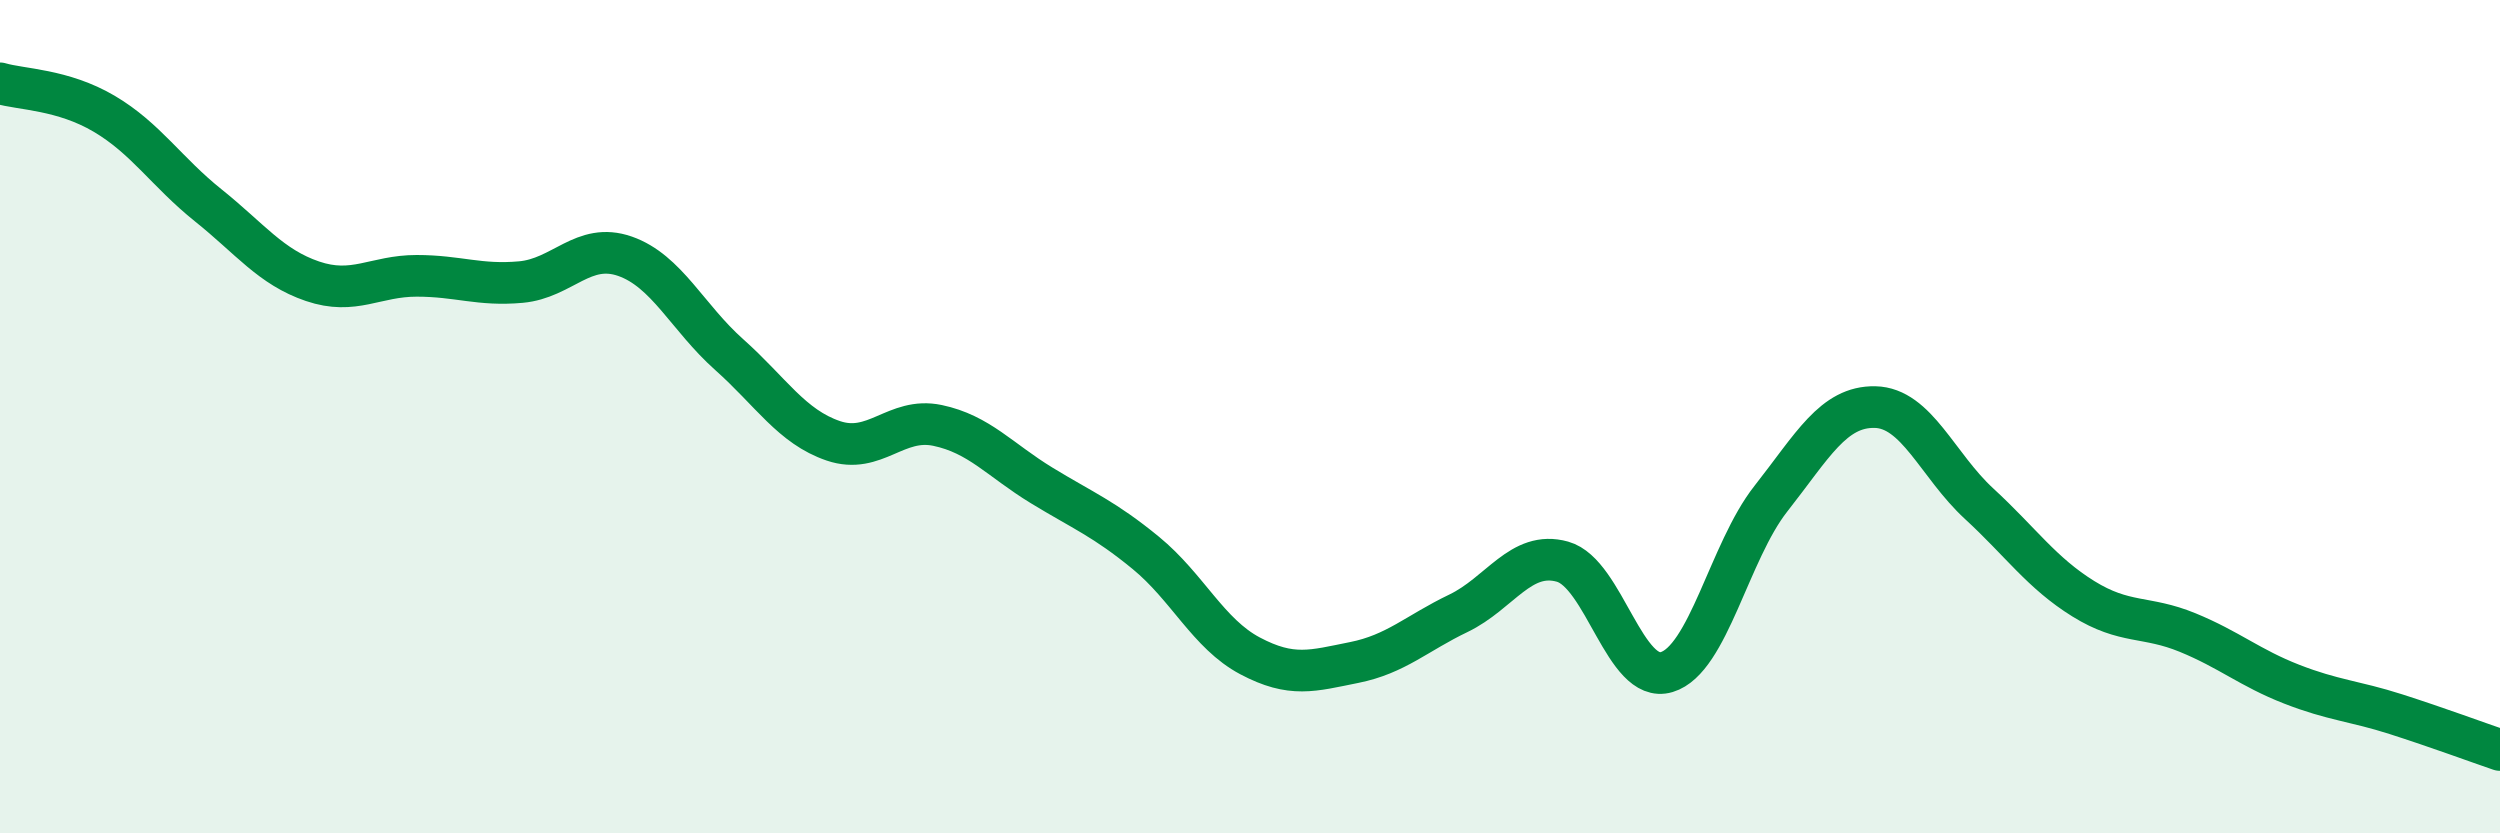 
    <svg width="60" height="20" viewBox="0 0 60 20" xmlns="http://www.w3.org/2000/svg">
      <path
        d="M 0,2 C 0.5,2.15 1.5,2.14 2.5,2.73 C 3.5,3.32 4,4.13 5,4.93 C 6,5.73 6.5,6.41 7.5,6.75 C 8.5,7.09 9,6.62 10,6.62 C 11,6.62 11.5,6.86 12.5,6.77 C 13.5,6.68 14,5.8 15,6.15 C 16,6.5 16.5,7.62 17.5,8.51 C 18.5,9.4 19,10.24 20,10.58 C 21,10.92 21.5,10 22.5,10.21 C 23.5,10.42 24,11.04 25,11.65 C 26,12.26 26.5,12.45 27.5,13.27 C 28.5,14.09 29,15.21 30,15.74 C 31,16.27 31.5,16.1 32.5,15.9 C 33.5,15.7 34,15.2 35,14.72 C 36,14.24 36.5,13.2 37.5,13.48 C 38.5,13.76 39,16.43 40,16.13 C 41,15.83 41.5,13.24 42.5,11.97 C 43.5,10.7 44,9.75 45,9.77 C 46,9.79 46.5,11.17 47.5,12.09 C 48.5,13.01 49,13.75 50,14.37 C 51,14.99 51.5,14.77 52.5,15.18 C 53.5,15.59 54,16.03 55,16.42 C 56,16.81 56.5,16.82 57.5,17.14 C 58.5,17.46 59.5,17.83 60,18L60 20L0 20Z"
        fill="#008740"
        opacity="0.1"
        stroke-linecap="round"
        stroke-linejoin="round"
      />
      <path
        d="M 0,2 C 0.5,2.15 1.5,2.14 2.5,2.73 C 3.5,3.32 4,4.13 5,4.93 C 6,5.73 6.5,6.41 7.5,6.75 C 8.5,7.09 9,6.62 10,6.62 C 11,6.62 11.5,6.86 12.5,6.77 C 13.5,6.68 14,5.8 15,6.15 C 16,6.5 16.5,7.62 17.5,8.51 C 18.5,9.4 19,10.24 20,10.58 C 21,10.92 21.5,10 22.5,10.21 C 23.5,10.42 24,11.04 25,11.65 C 26,12.26 26.5,12.45 27.5,13.27 C 28.5,14.09 29,15.21 30,15.74 C 31,16.27 31.5,16.1 32.5,15.9 C 33.5,15.7 34,15.2 35,14.72 C 36,14.24 36.5,13.2 37.5,13.48 C 38.5,13.76 39,16.43 40,16.13 C 41,15.83 41.5,13.24 42.5,11.97 C 43.5,10.7 44,9.75 45,9.77 C 46,9.79 46.5,11.17 47.5,12.09 C 48.5,13.01 49,13.75 50,14.37 C 51,14.99 51.5,14.77 52.5,15.18 C 53.5,15.59 54,16.03 55,16.42 C 56,16.81 56.5,16.82 57.5,17.14 C 58.5,17.46 59.5,17.83 60,18"
        stroke="#008740"
        stroke-width="1"
        fill="none"
        stroke-linecap="round"
        stroke-linejoin="round"
      />
    </svg>
  